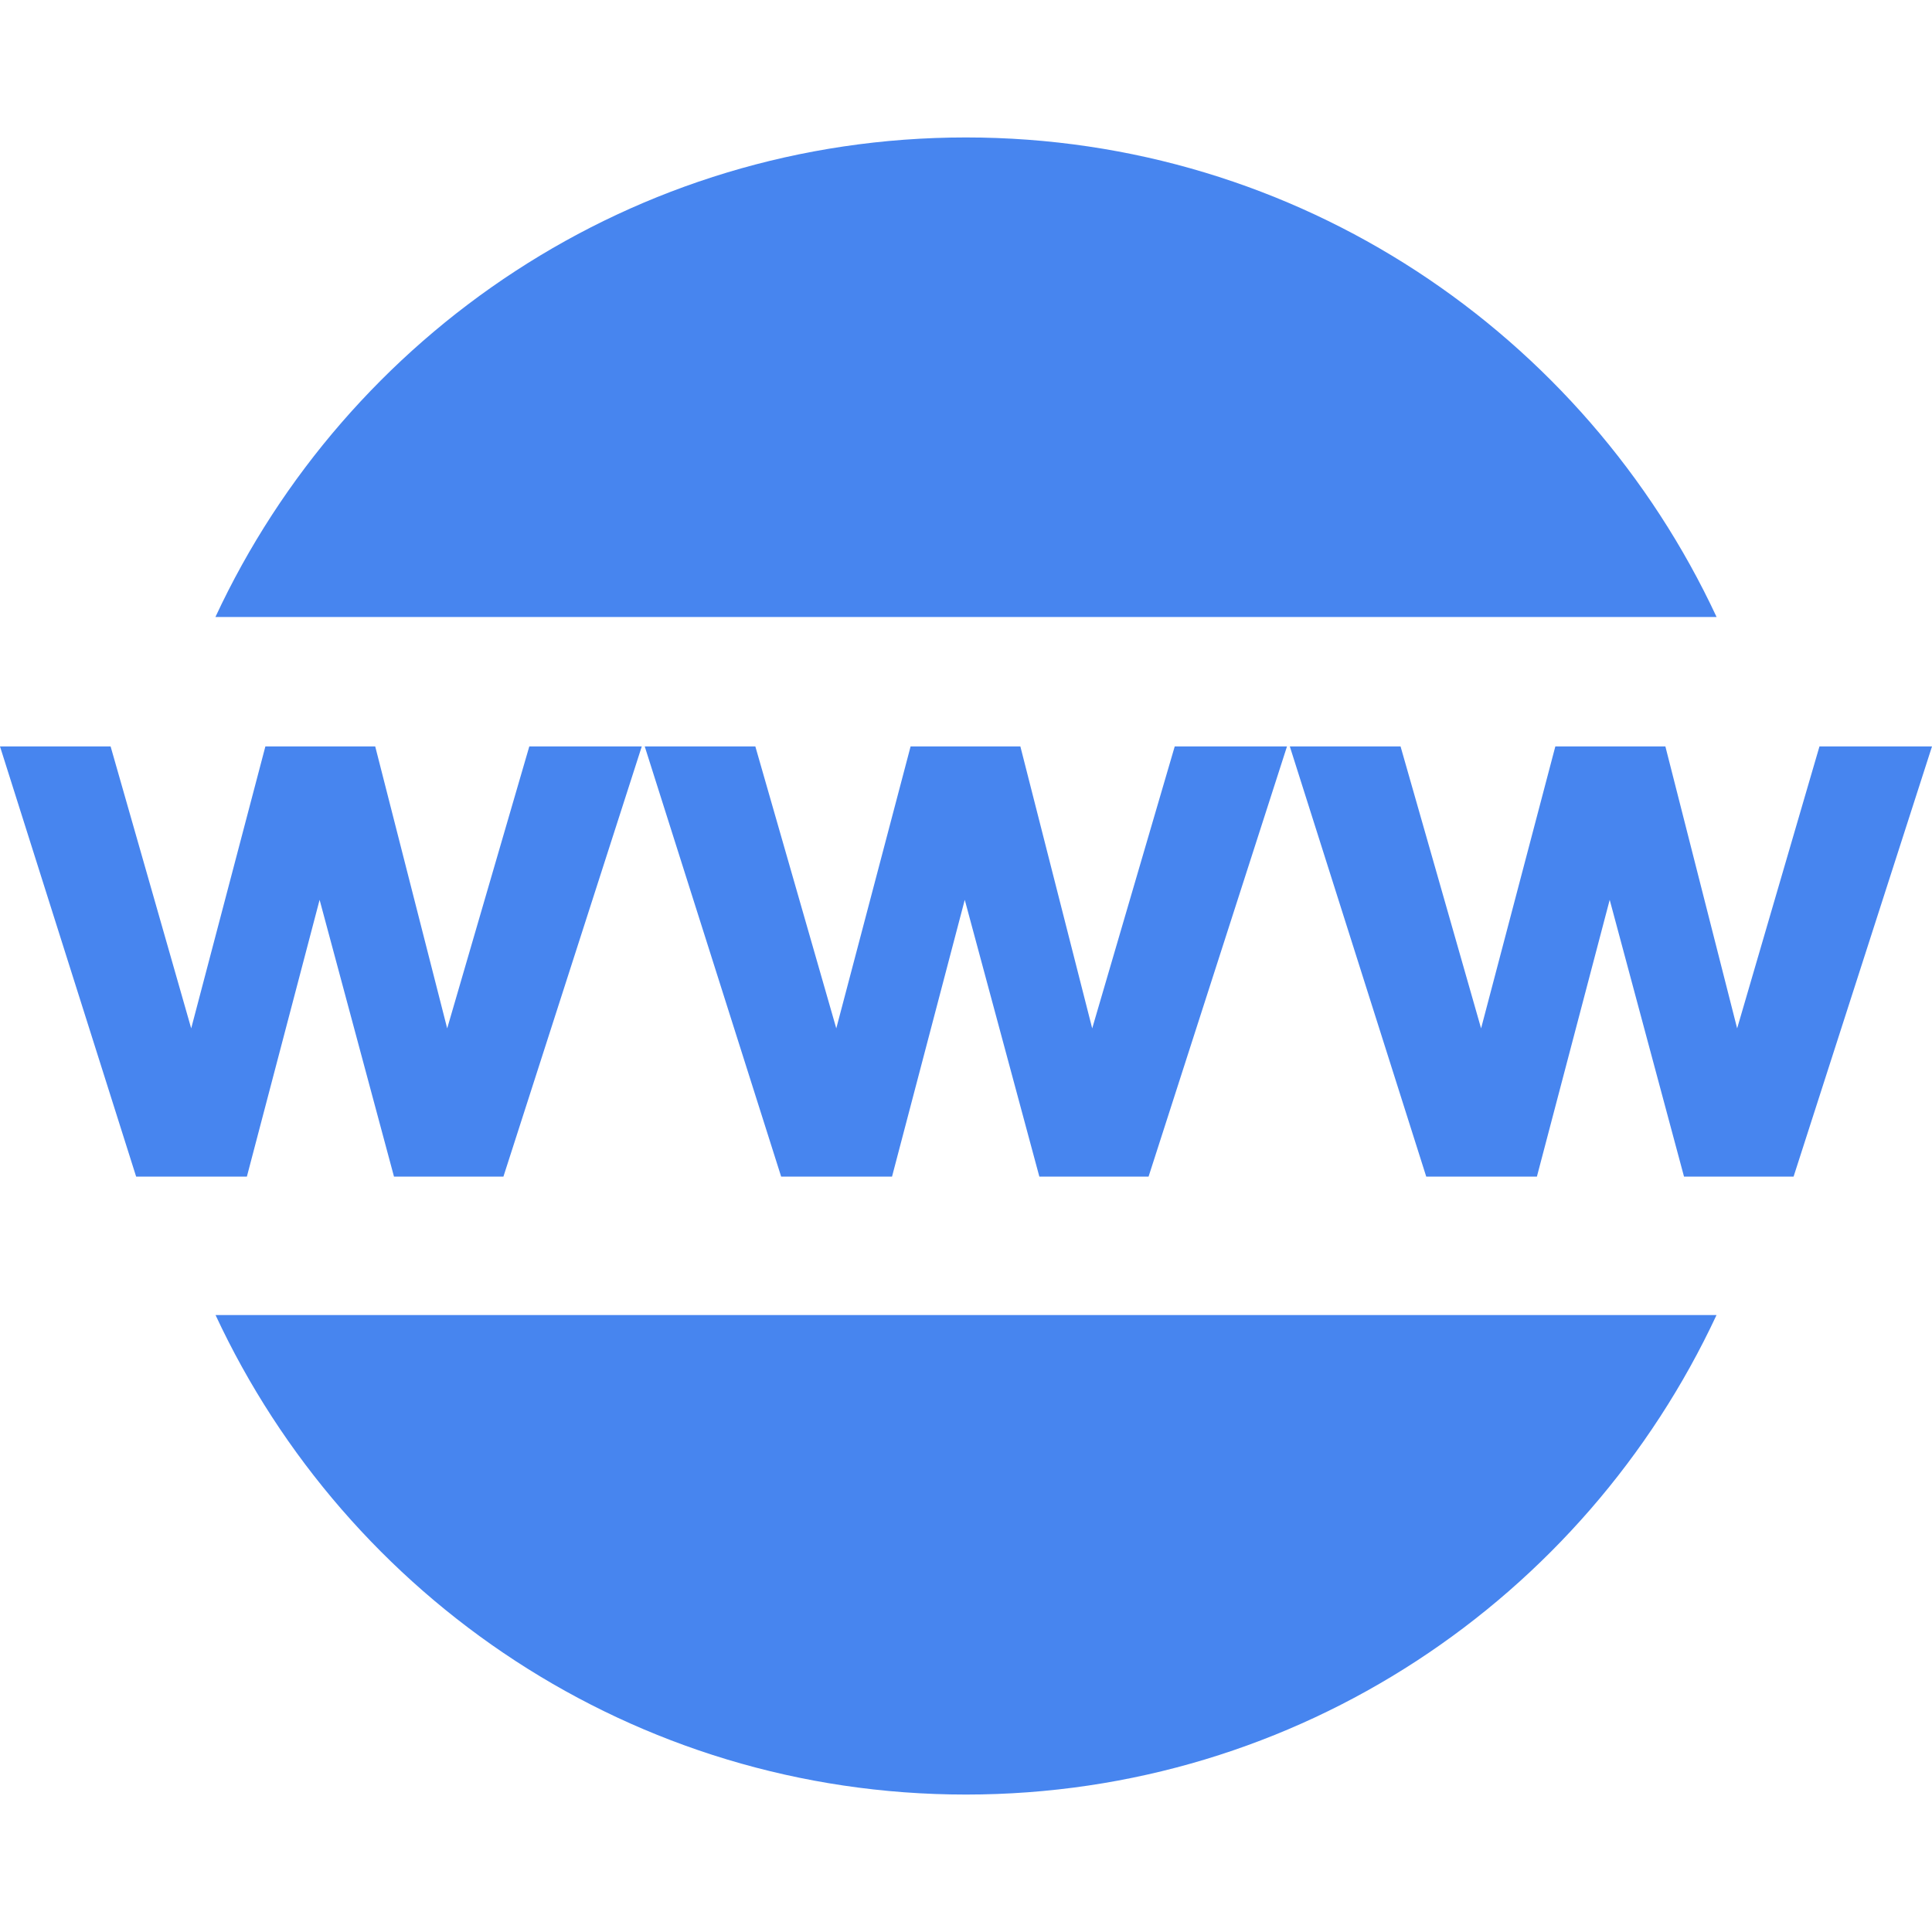 <svg width="28" height="28" viewBox="0 0 28 28" fill="none" xmlns="http://www.w3.org/2000/svg">
<path d="M4.632 13.041L5.71 17.052H7.296L9.301 10.818H7.671L6.481 14.904L5.438 10.818H3.846L2.771 14.904L1.603 10.818H0L1.973 17.052H3.578L4.632 13.041Z" fill="#4785EF"/>
<path d="M14.788 10.818H13.197L12.12 14.904L10.947 10.818H9.344L11.321 17.052H12.928L13.982 13.041L15.063 17.052H16.646L18.652 10.818H17.025L15.829 14.904L14.788 10.818Z" fill="#4785EF"/>
<path d="M26.369 10.818L25.176 14.904L24.136 10.818H22.541L21.465 14.904L20.298 10.818H18.693L20.67 17.052H22.274L23.329 13.041L24.406 17.052H25.994L28 10.818H26.369Z" fill="#4785EF"/>
<path d="M13.999 1.992C9.177 1.992 5.03 4.842 3.122 8.942H24.878C22.968 4.842 18.821 1.992 13.999 1.992Z" fill="#4785EF"/>
<path d="M13.999 26.008C18.822 26.008 22.965 23.16 24.877 19.059H3.124C5.032 23.158 9.178 26.008 13.999 26.008Z" fill="#4785EF"/>
</svg>
